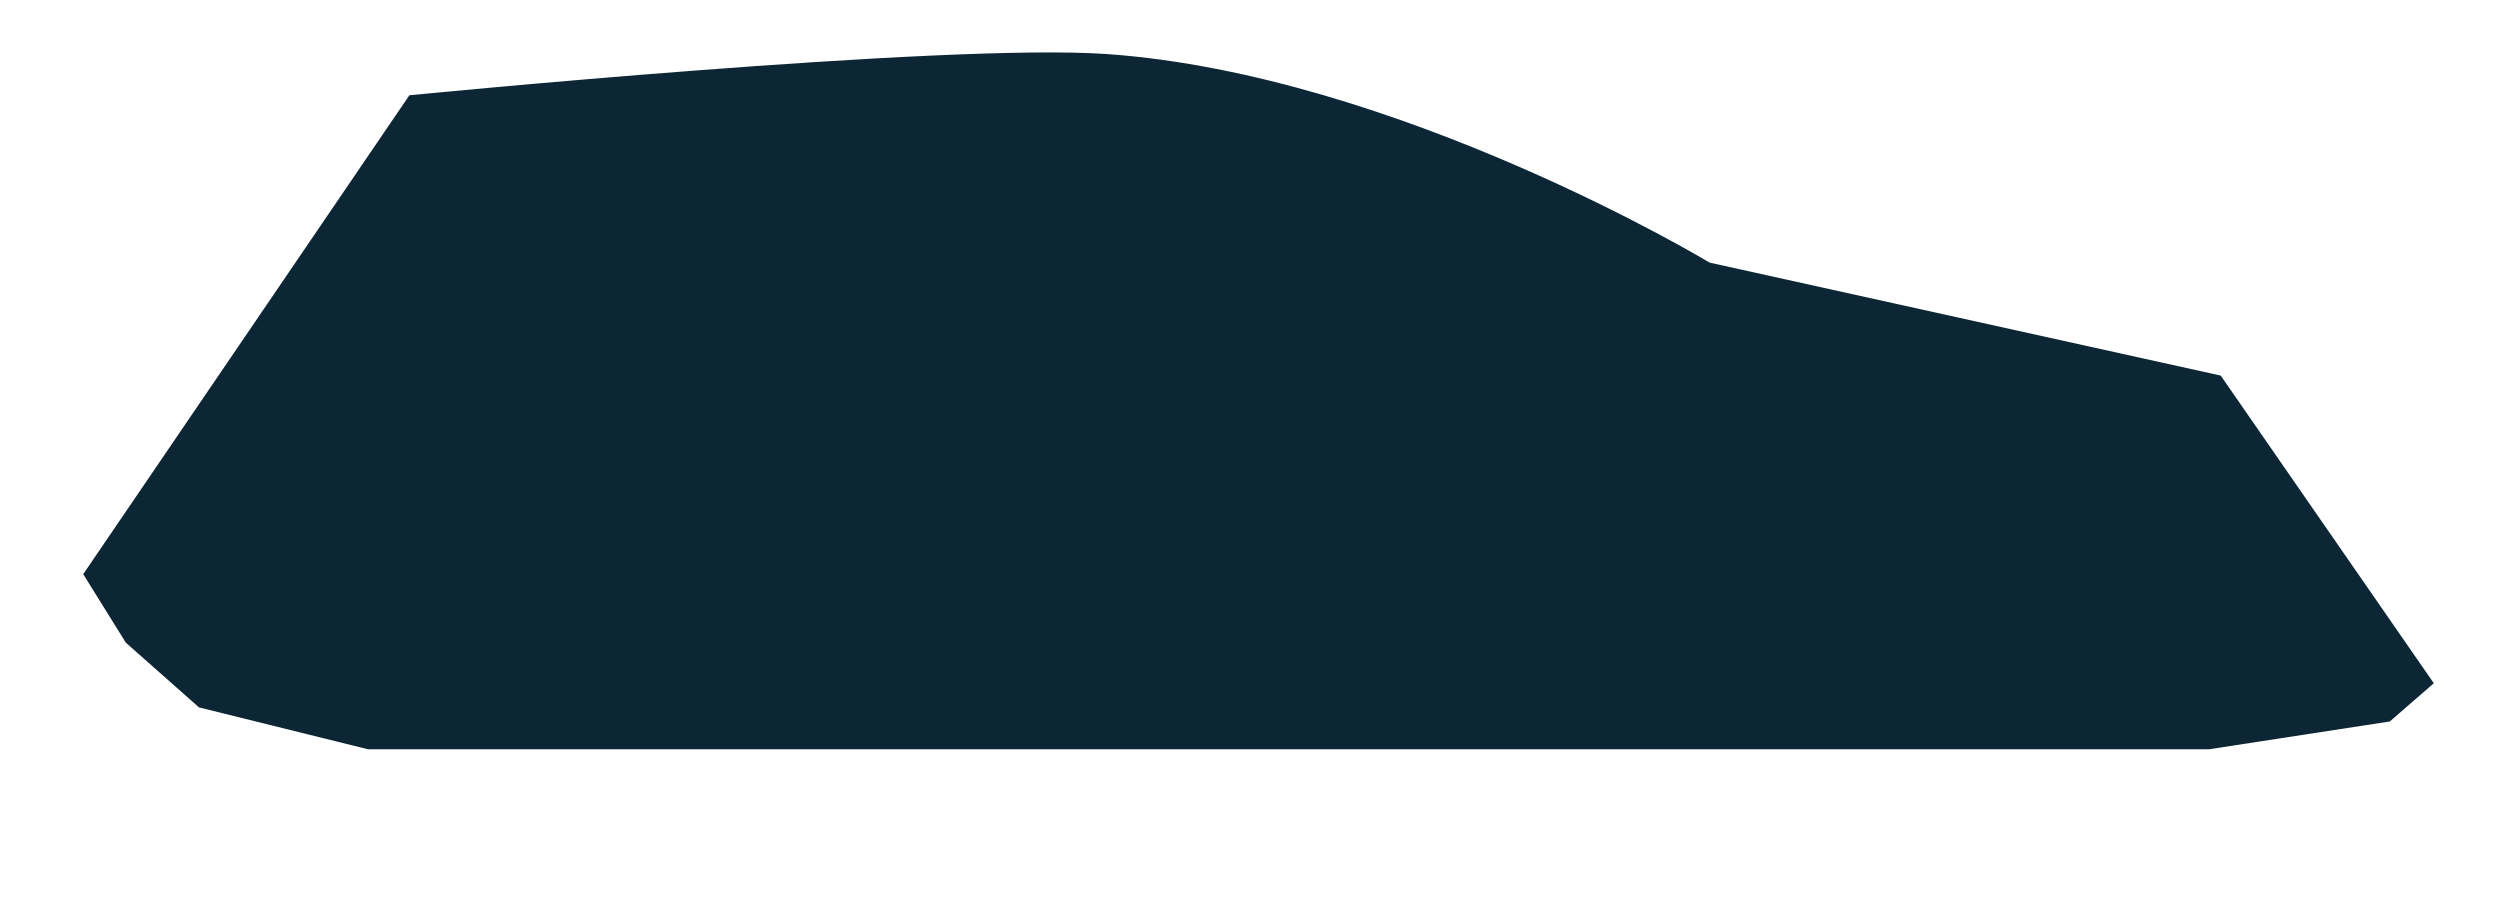 <svg xmlns="http://www.w3.org/2000/svg" viewBox="0 0 970.97 351.92"><title>car-back</title><path d="M159,37S367.05,16.54,430,21c113,8,234,81,234,81l198.5,43.87,82.76,119.49-17.09,14.85L858,291H142.89L77.28,274.74,48.87,249.6,32.32,223Z" style="fill:#0c2635"/></svg>
